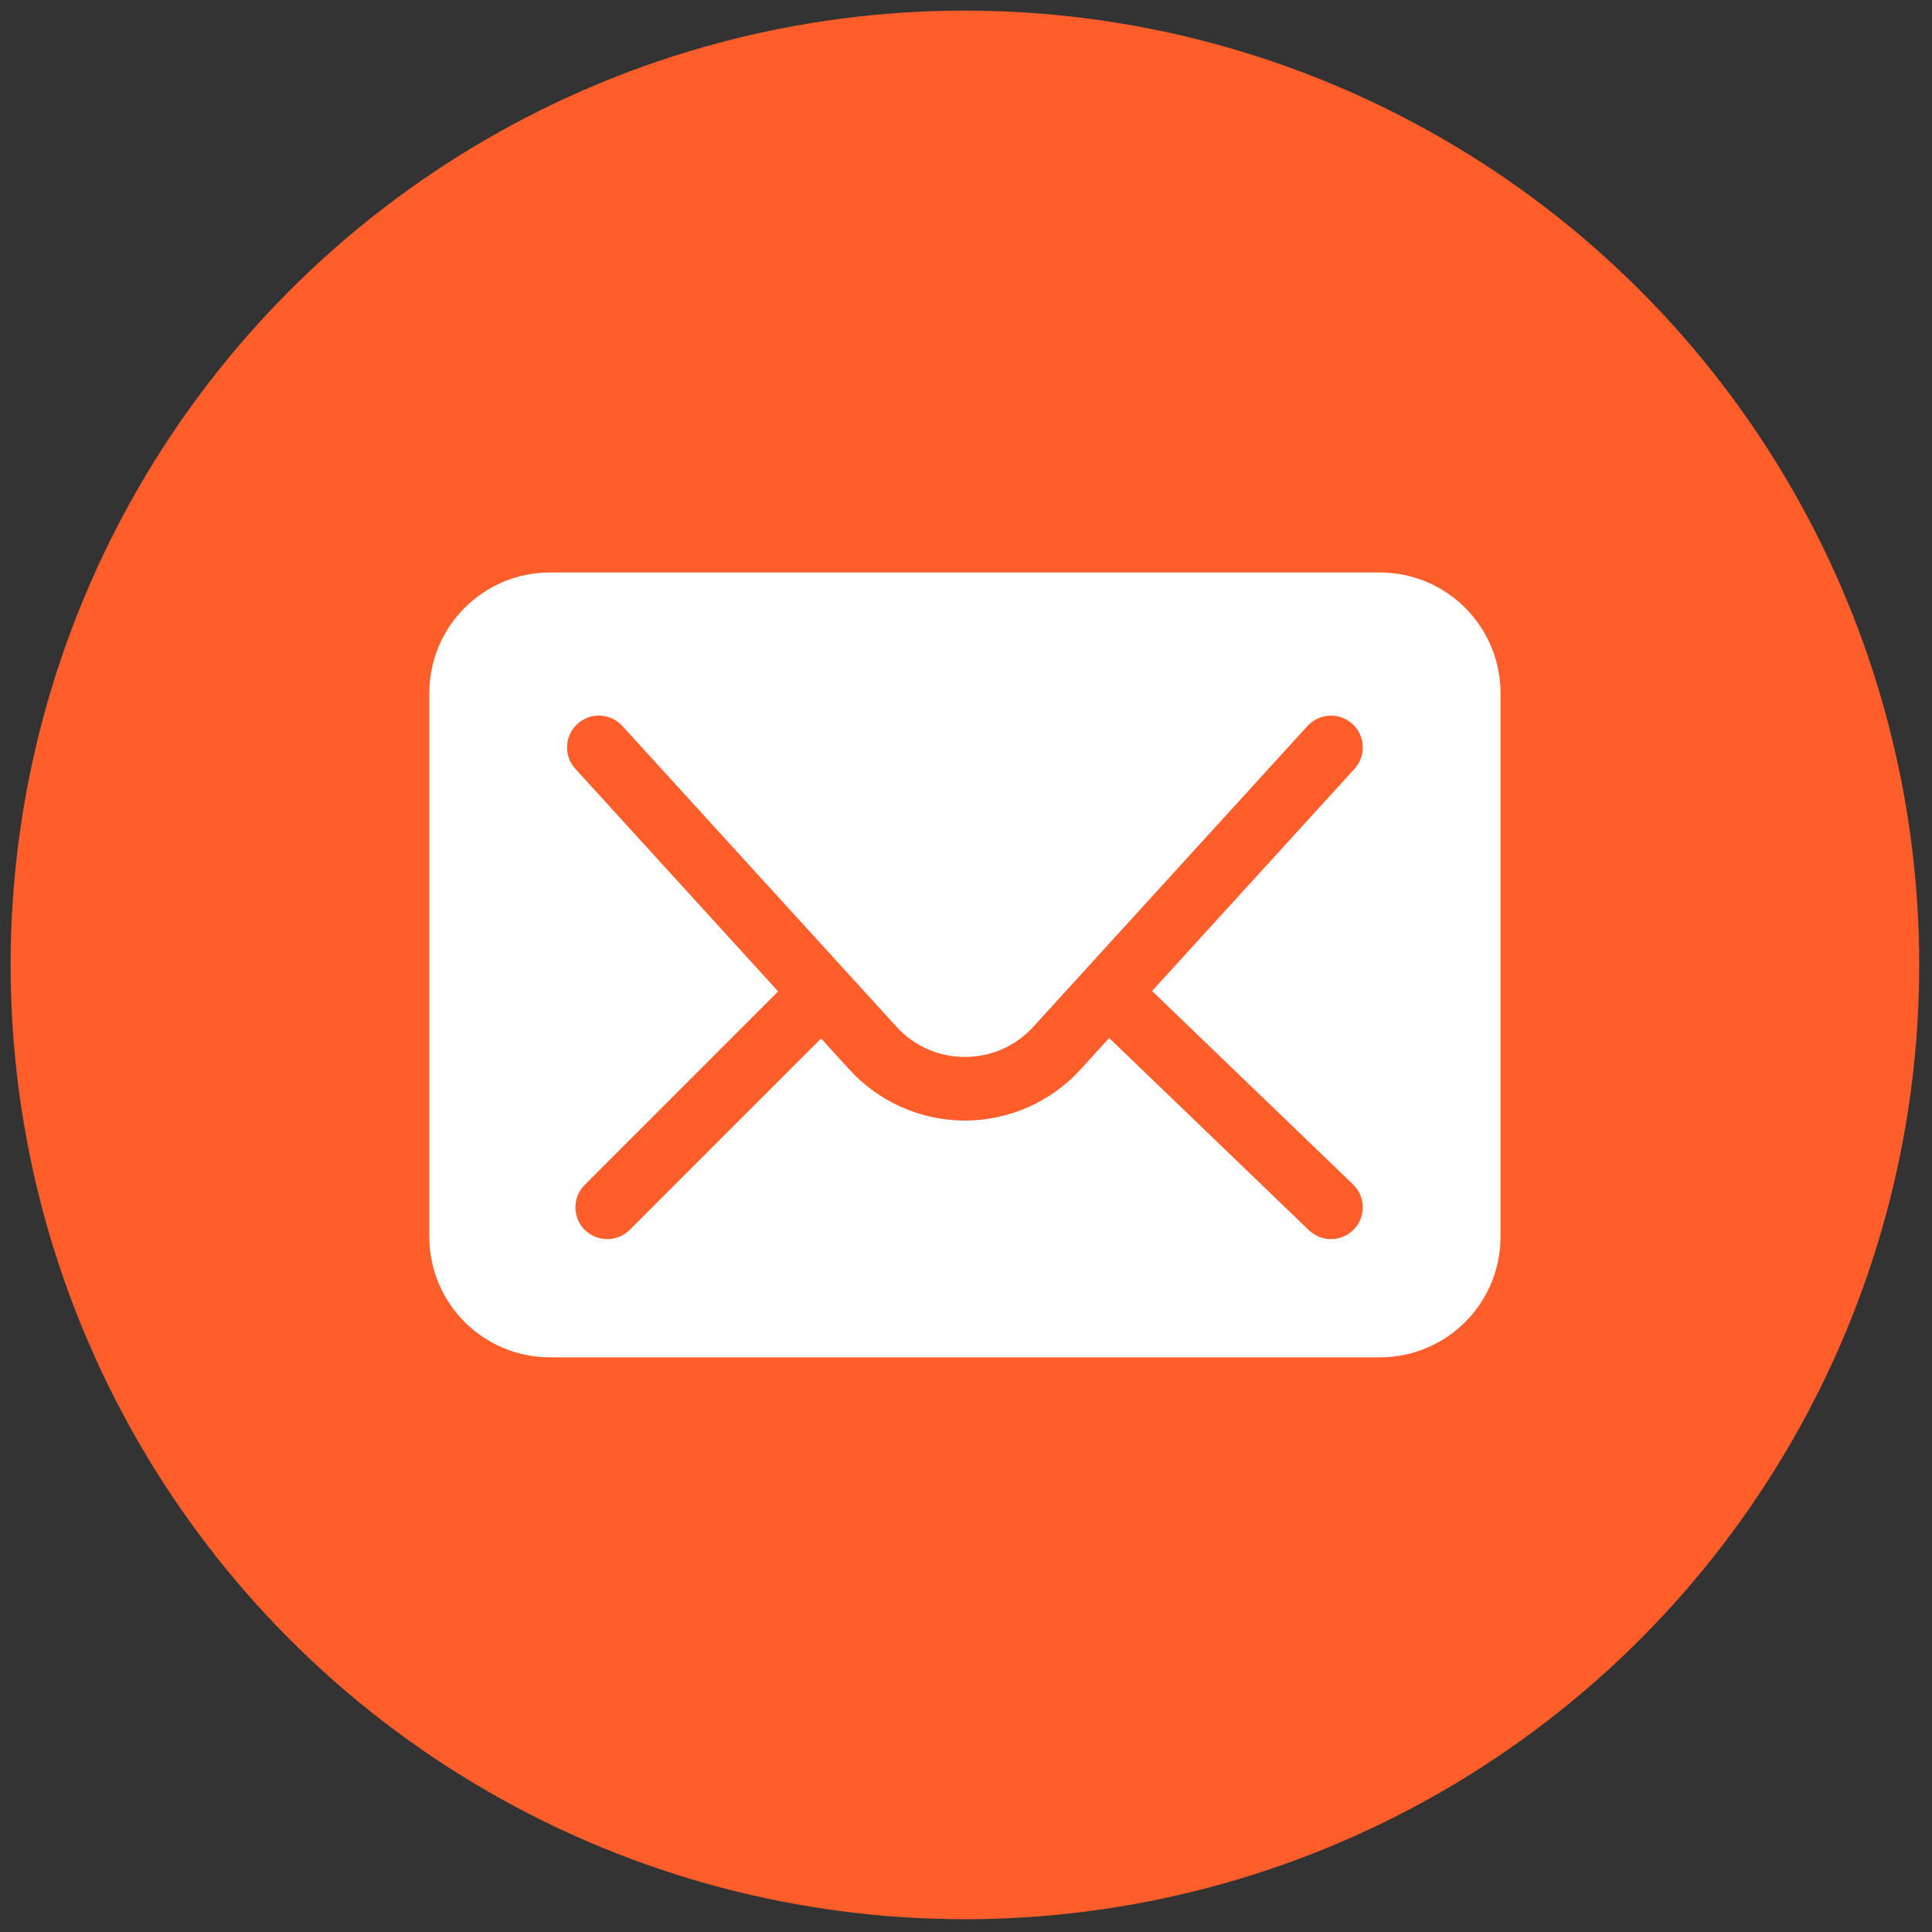 <?xml version="1.0" encoding="UTF-8"?> <svg xmlns="http://www.w3.org/2000/svg" xmlns:xlink="http://www.w3.org/1999/xlink" version="1.1" width="256" height="256" viewBox="0 0 256 256" xml:space="preserve"><rect x="0" y="0" width="256" height="256" fill="#333333" stroke="none"/> <defs> </defs> <g style="stroke: none; stroke-width: 0; stroke-dasharray: none; stroke-linecap: butt; stroke-linejoin: miter; stroke-miterlimit: 10; fill: none; fill-rule: nonzero; opacity: 1;" transform="translate(1.407 1.407) scale(2.81 2.81)"> <circle cx="45" cy="45" r="45" style="stroke: none; stroke-width: 1; stroke-dasharray: none; stroke-linecap: butt; stroke-linejoin: miter; stroke-miterlimit: 10; fill: rgb(255,94,43); fill-rule: nonzero; opacity: 1;" transform=" matrix(1 0 0 1 0 0) "></circle> <path d="M 64.567 26.495 H 25.433 c -3.142 0 -5.689 2.547 -5.689 5.689 v 25.631 c 0 3.142 2.547 5.689 5.689 5.689 h 39.135 c 3.142 0 5.689 -2.547 5.689 -5.689 V 32.184 C 70.256 29.043 67.709 26.495 64.567 26.495 z M 63.343 57.47 c -0.295 0.306 -0.688 0.46 -1.081 0.46 c -0.374 0 -0.749 -0.14 -1.04 -0.419 l -9.419 -9.065 l -1.357 1.489 c -1.394 1.528 -3.378 2.404 -5.446 2.404 c -2.068 0 -4.053 -0.876 -5.446 -2.404 l -1.337 -1.467 l -9.022 9.023 c -0.292 0.293 -0.677 0.439 -1.061 0.439 s -0.768 -0.146 -1.061 -0.439 c -0.586 -0.586 -0.586 -1.535 0 -2.121 l 9.12 -9.121 L 26.63 35.754 c -0.558 -0.612 -0.514 -1.561 0.098 -2.119 c 0.613 -0.558 1.562 -0.514 2.119 0.098 l 12.924 14.18 c 0.838 0.92 1.985 1.426 3.229 1.426 s 2.392 -0.506 3.229 -1.426 l 2.422 -2.657 l 10.502 -11.522 c 0.559 -0.612 1.507 -0.655 2.119 -0.098 c 0.612 0.558 0.656 1.506 0.098 2.119 l -9.546 10.474 l 9.477 9.121 C 63.898 55.924 63.917 56.873 63.343 57.47 z" style="stroke: none; stroke-width: 1; stroke-dasharray: none; stroke-linecap: butt; stroke-linejoin: miter; stroke-miterlimit: 10; fill: rgb(255,255,255); fill-rule: nonzero; opacity: 1;" transform=" matrix(1 0 0 1 0 0) " stroke-linecap="round"></path> </g> </svg> 